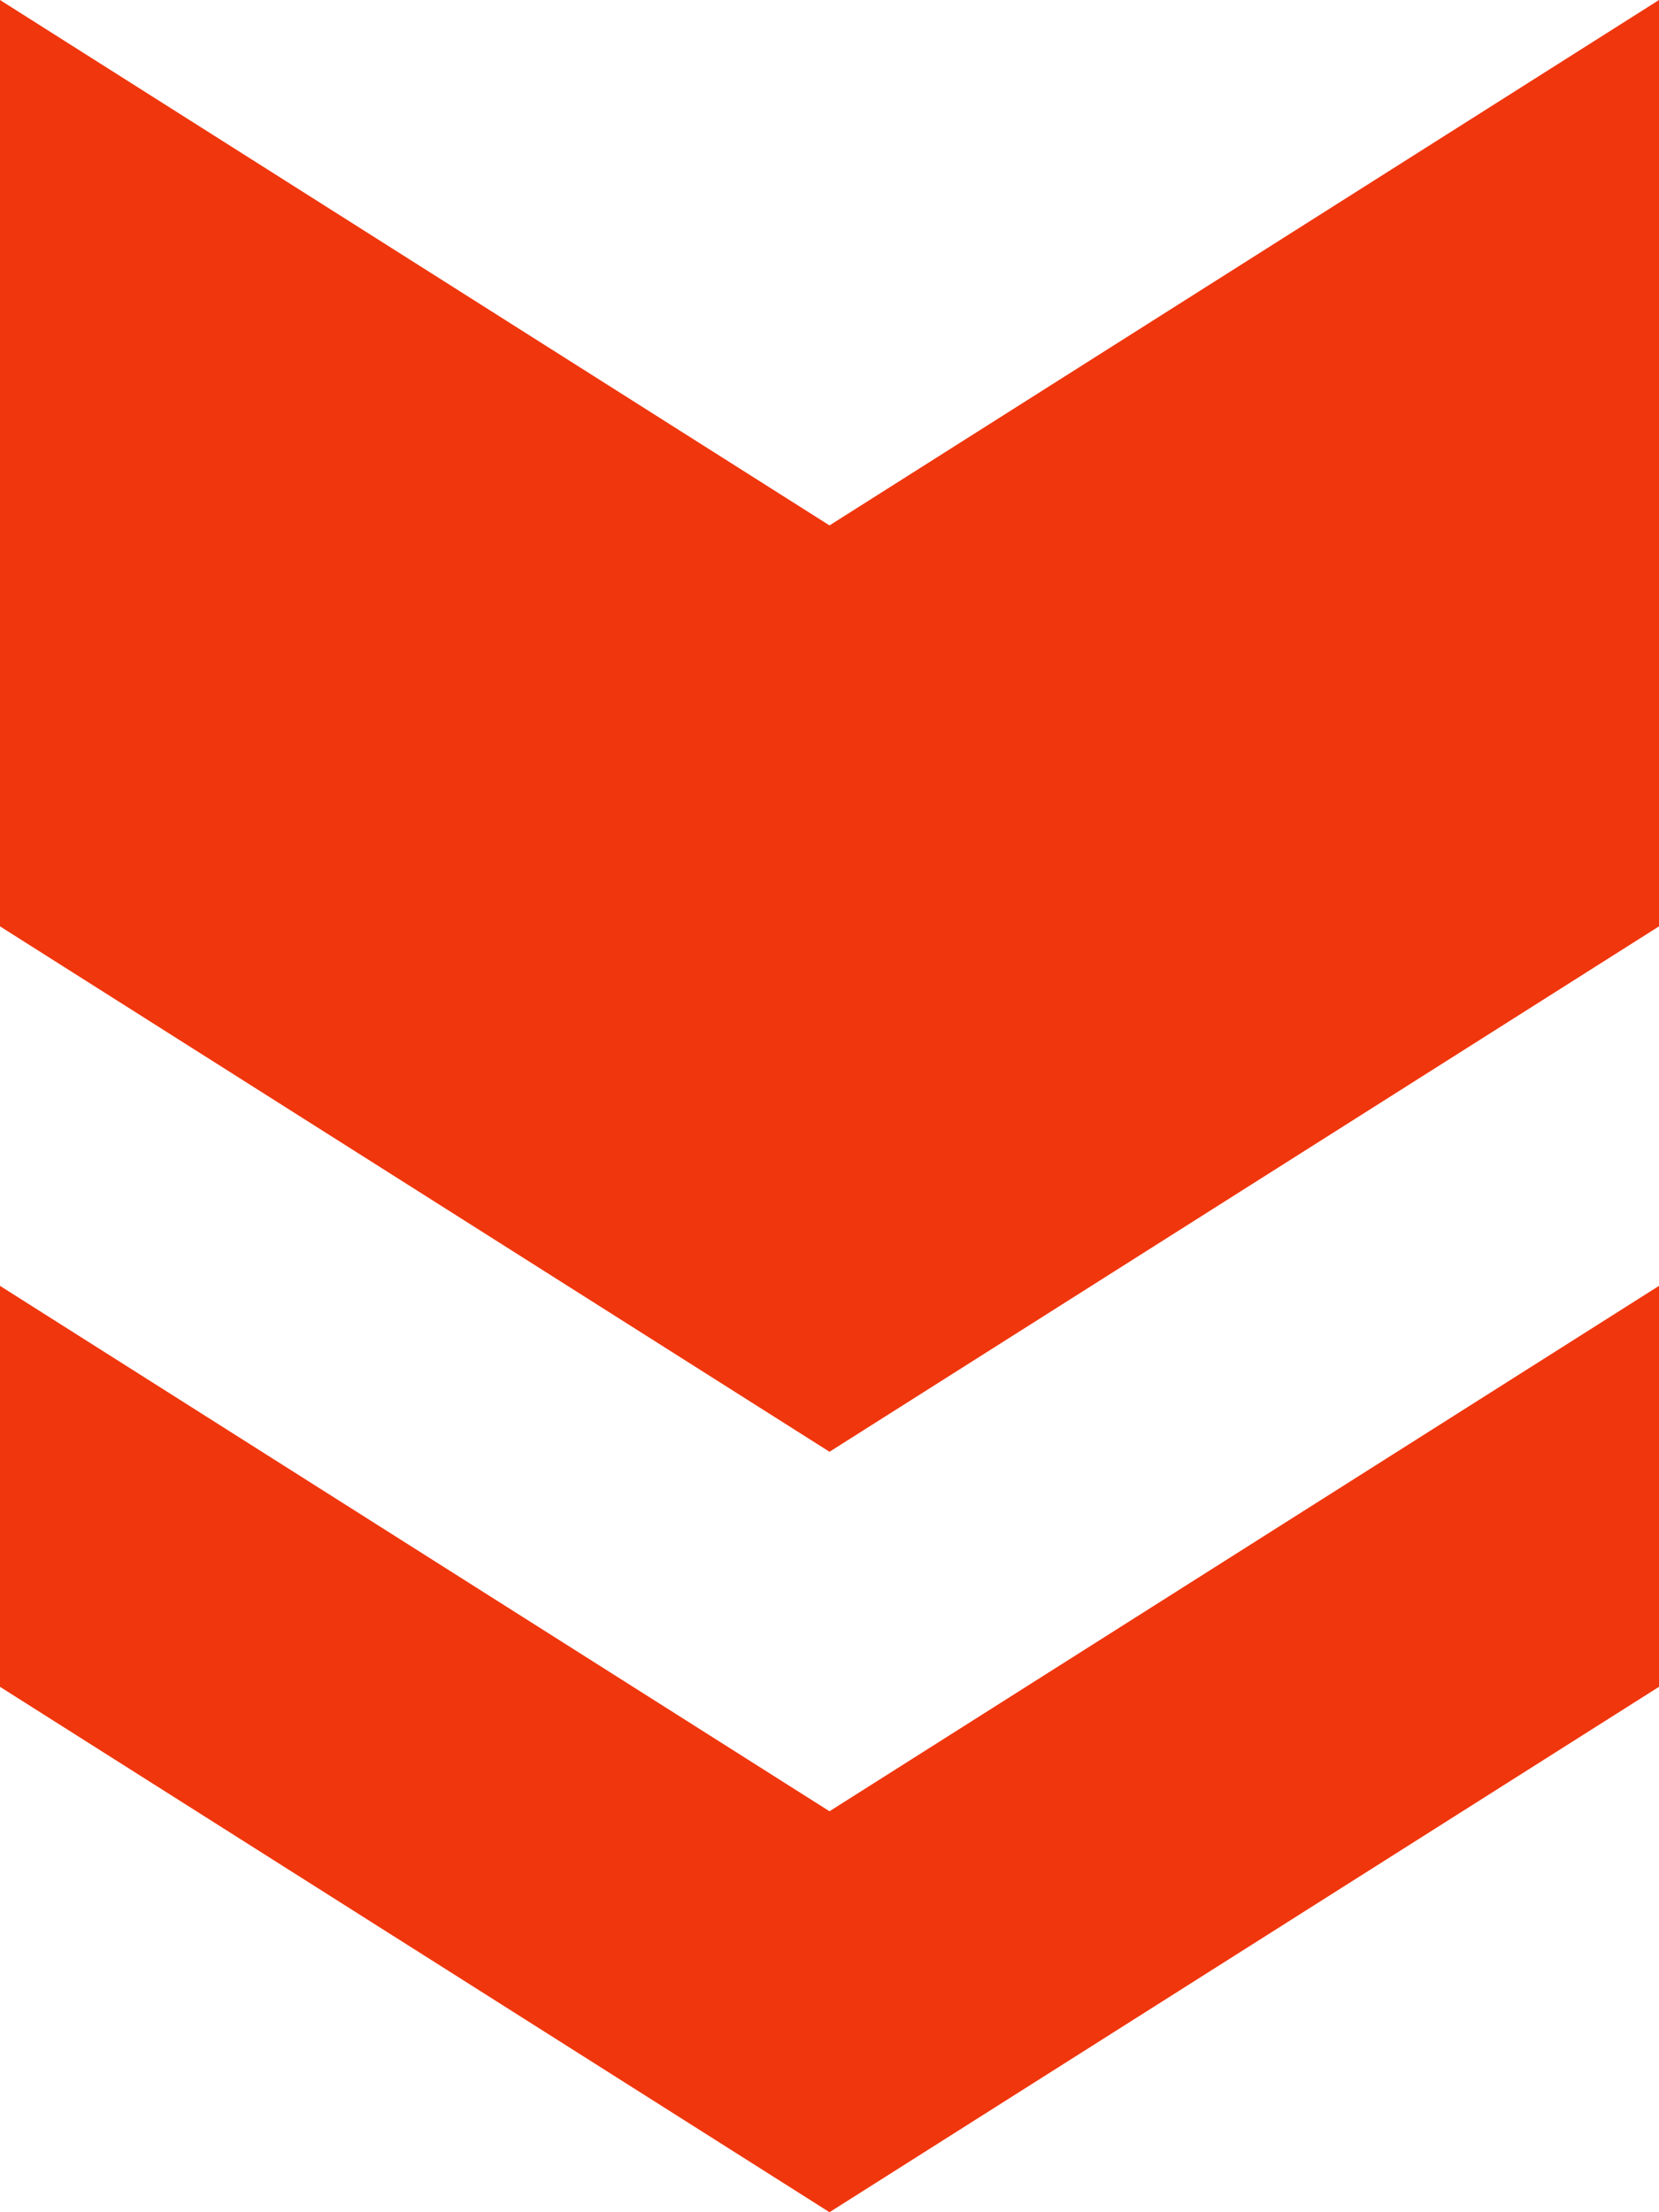 <?xml version="1.0" encoding="utf-8"?>
<svg xmlns="http://www.w3.org/2000/svg" xmlns:xlink="http://www.w3.org/1999/xlink" version="1.1" id="_x31_" x="0px" y="0px" viewBox="0 0 12 16" style="enable-background:new 0 0 12 16;">
<style type="text/css">
	.st0{clip-path:url(#SVGID_00000138574102804332931540000011745928076518017188_);}
	.st1{fill:#F0360D;}
</style>
<g>
	<defs>
		<rect id="SVGID_1_" y="0" width="12" height="16"/>
	</defs>
	<clipPath id="SVGID_00000041986790091382148500000018217010681343458977_">
		<use xlink:href="#SVGID_1_" style="overflow:visible;"/>
	</clipPath>
	<g style="clip-path:url(#SVGID_00000041986790091382148500000018217010681343458977_);">
		<path class="st1" d="M12,0L6,3.8L0,0v6.7l6,3.8l6-3.8V0z"/>
		<path class="st1" d="M12,9.3l-6,3.8L0,9.3v2.9L6,16l6-3.8V9.3z"/>
	</g>
</g>
</svg>